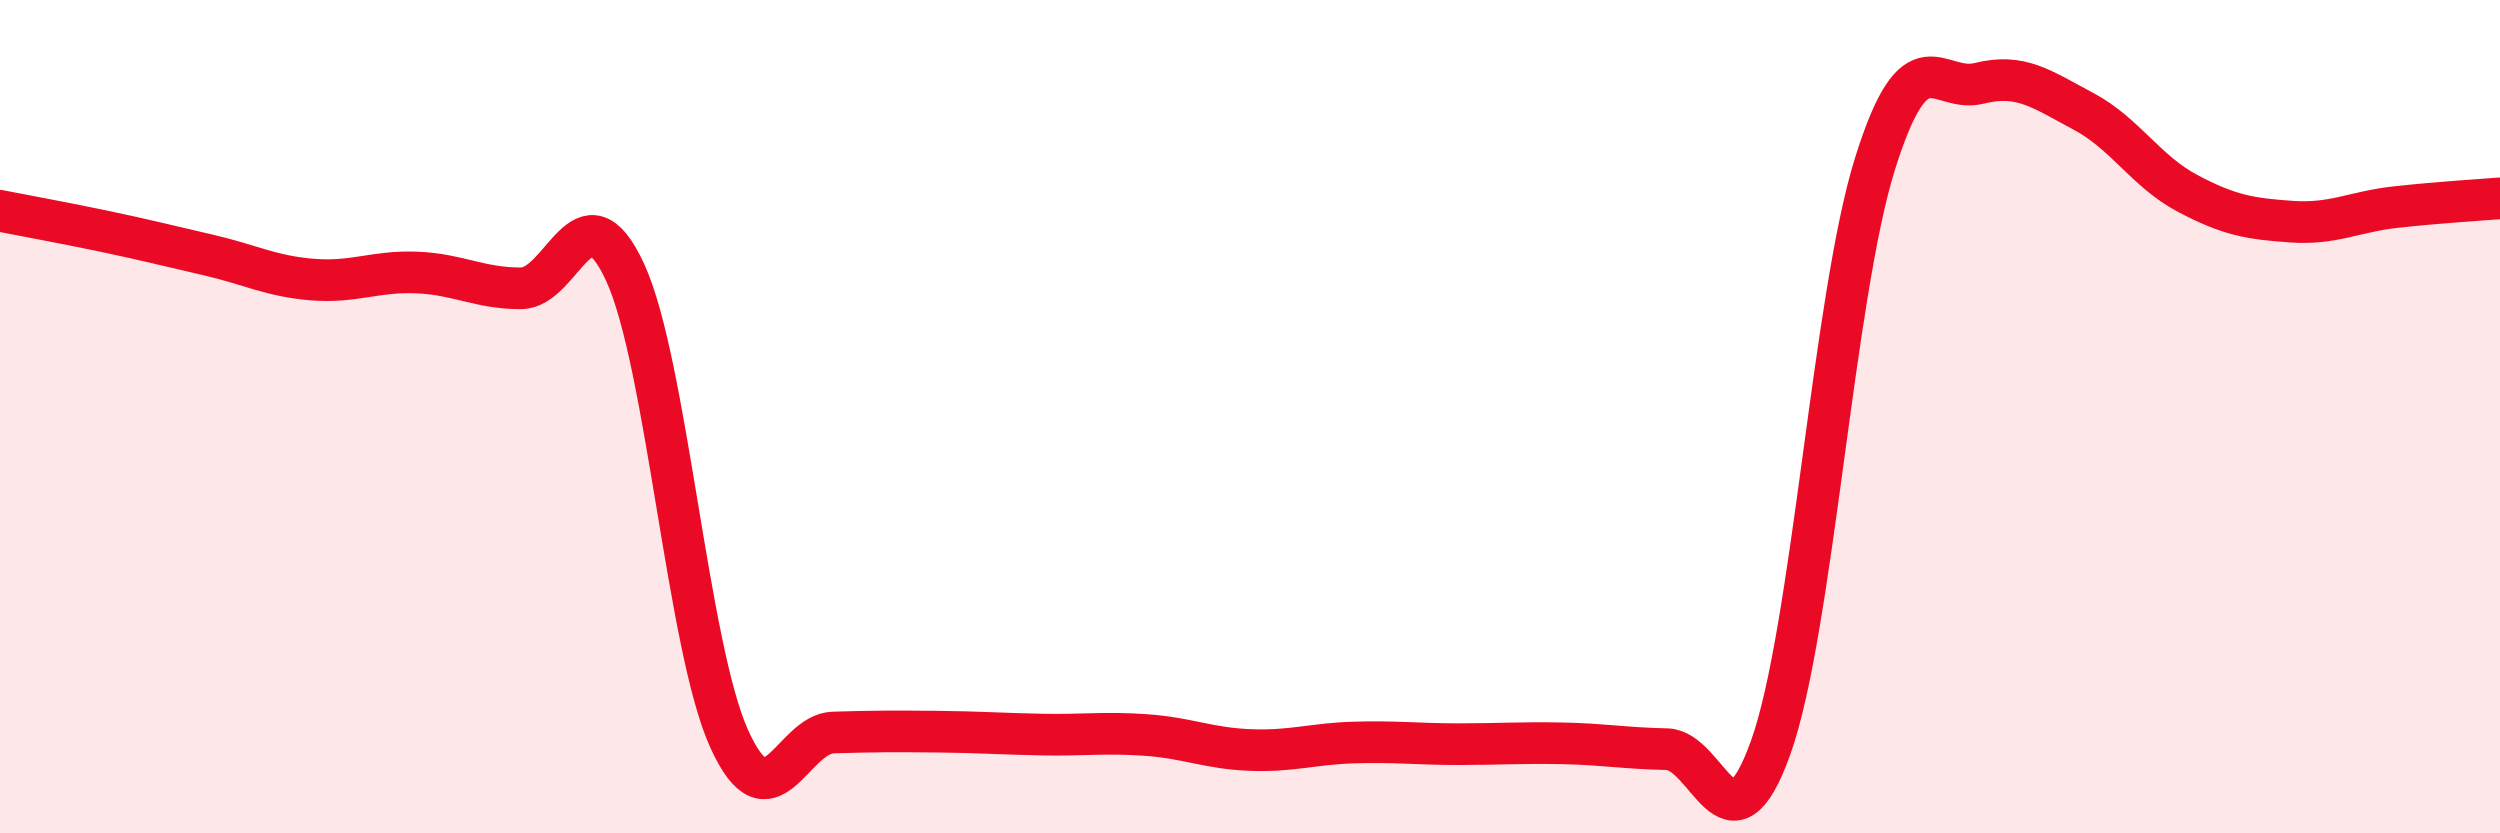 
    <svg width="60" height="20" viewBox="0 0 60 20" xmlns="http://www.w3.org/2000/svg">
      <path
        d="M 0,5.06 C 0.5,5.16 1.5,5.34 2.5,5.55 C 3.5,5.76 4,5.89 5,6.12 C 6,6.35 6.5,6.63 7.5,6.71 C 8.5,6.79 9,6.5 10,6.54 C 11,6.58 11.5,6.92 12.5,6.92 C 13.5,6.92 14,4.37 15,6.53 C 16,8.69 16.5,15.52 17.5,17.73 C 18.5,19.94 19,17.61 20,17.58 C 21,17.55 21.5,17.55 22.5,17.56 C 23.5,17.57 24,17.61 25,17.63 C 26,17.65 26.5,17.57 27.5,17.64 C 28.5,17.71 29,17.96 30,18 C 31,18.04 31.5,17.85 32.5,17.82 C 33.5,17.79 34,17.86 35,17.86 C 36,17.86 36.5,17.82 37.5,17.84 C 38.5,17.86 39,17.96 40,17.98 C 41,18 41.5,20.74 42.5,17.93 C 43.5,15.12 44,7.12 45,3.93 C 46,0.74 46.5,2.25 47.5,2 C 48.5,1.75 49,2.14 50,2.67 C 51,3.2 51.5,4.11 52.5,4.64 C 53.5,5.17 54,5.25 55,5.32 C 56,5.39 56.5,5.08 57.5,4.97 C 58.5,4.86 59.5,4.8 60,4.76L60 20L0 20Z"
        fill="#EB0A25"
        opacity="0.1"
        stroke-linecap="round"
        stroke-linejoin="round"
      />
      <path
        d="M 0,5.06 C 0.5,5.16 1.5,5.34 2.5,5.55 C 3.5,5.76 4,5.89 5,6.12 C 6,6.35 6.5,6.63 7.5,6.71 C 8.5,6.79 9,6.5 10,6.54 C 11,6.58 11.5,6.92 12.5,6.92 C 13.5,6.92 14,4.37 15,6.53 C 16,8.69 16.5,15.52 17.5,17.73 C 18.5,19.94 19,17.61 20,17.58 C 21,17.55 21.5,17.55 22.5,17.56 C 23.5,17.57 24,17.61 25,17.63 C 26,17.65 26.5,17.57 27.5,17.64 C 28.5,17.71 29,17.96 30,18 C 31,18.04 31.5,17.85 32.5,17.82 C 33.5,17.79 34,17.86 35,17.86 C 36,17.86 36.5,17.82 37.5,17.84 C 38.5,17.86 39,17.96 40,17.98 C 41,18 41.5,20.74 42.5,17.93 C 43.5,15.12 44,7.12 45,3.93 C 46,0.74 46.5,2.25 47.5,2 C 48.5,1.75 49,2.14 50,2.67 C 51,3.2 51.5,4.11 52.5,4.64 C 53.5,5.17 54,5.25 55,5.32 C 56,5.39 56.5,5.08 57.5,4.97 C 58.5,4.86 59.5,4.8 60,4.76"
        stroke="#EB0A25"
        stroke-width="1"
        fill="none"
        stroke-linecap="round"
        stroke-linejoin="round"
      />
    </svg>
  